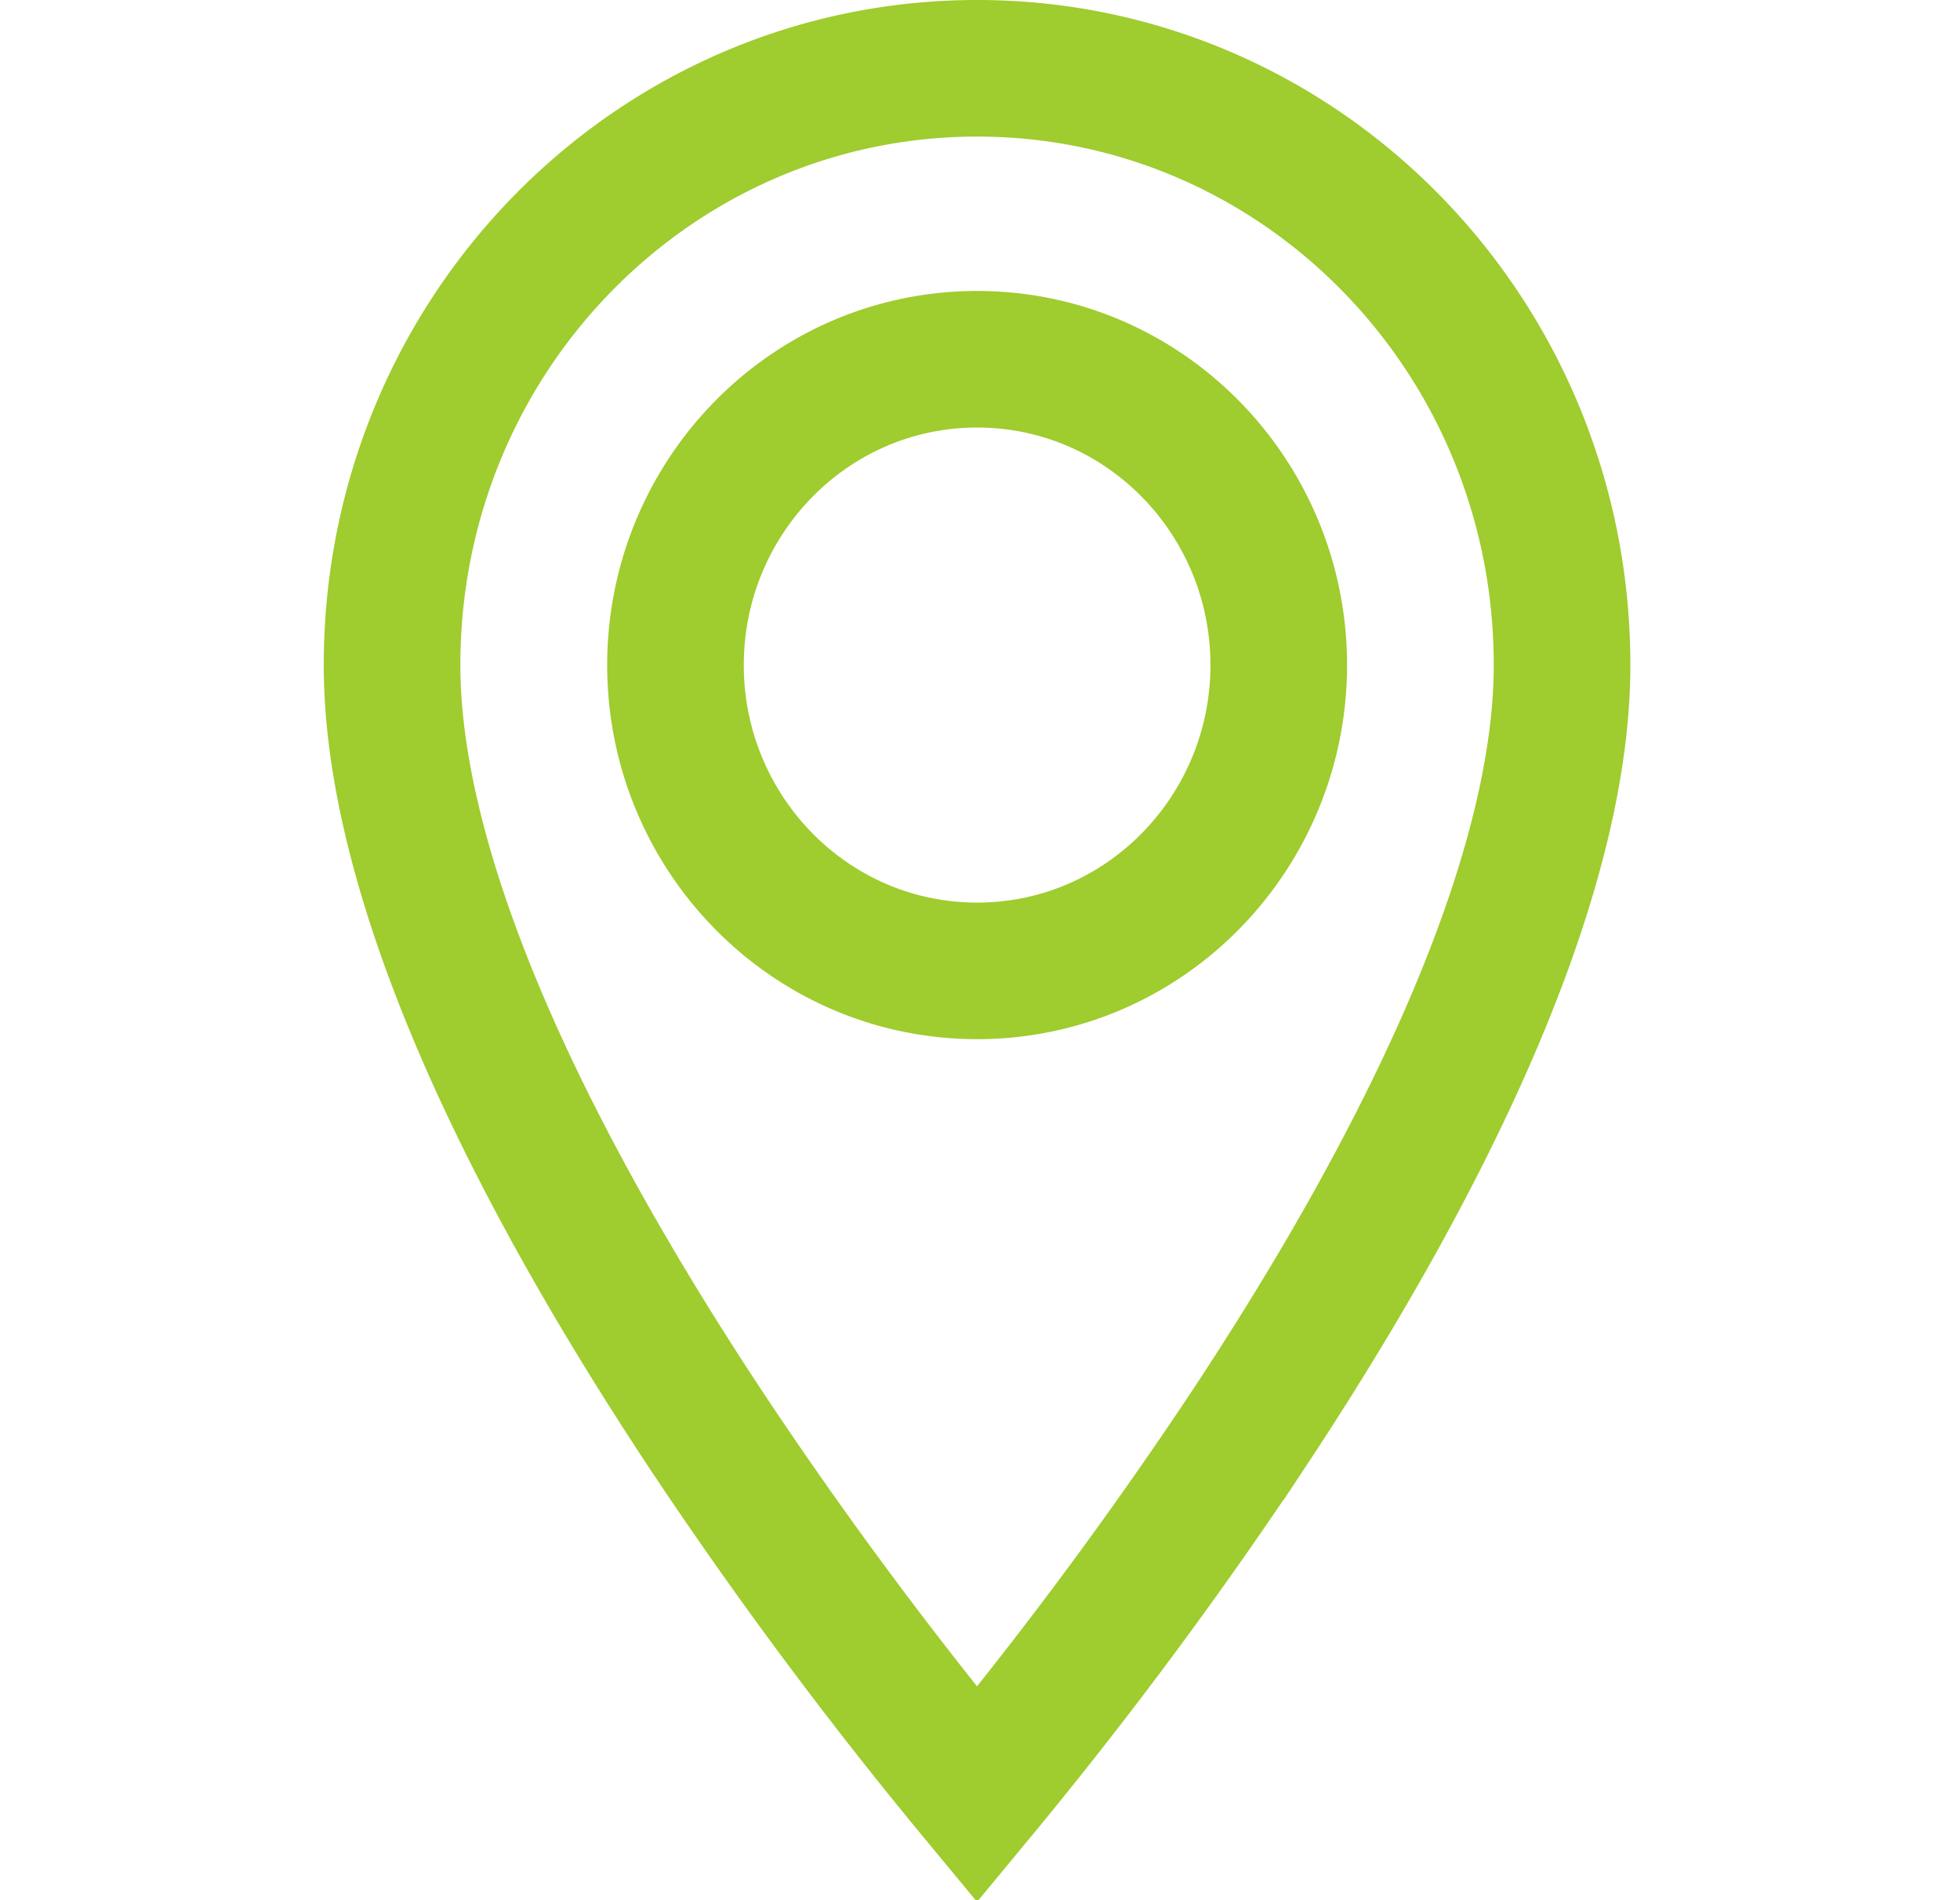 <svg width="33" height="32" fill="none" xmlns="http://www.w3.org/2000/svg"><path d="M16.45 30.224a73.178 73.178 0 01-4.541-6.109c-1.353-2.043-2.691-4.321-3.687-6.584-1.002-2.278-1.621-4.46-1.621-6.331 0-5.576 4.423-10.05 9.85-10.05S26.3 5.623 26.3 11.2c0 1.872-.62 4.053-1.622 6.33-.996 2.264-2.333 4.542-3.687 6.585a73.21 73.21 0 01-4.541 6.109zM11.373 11.2c0 2.824 2.255 5.15 5.079 5.15 2.823 0 5.078-2.327 5.078-5.15 0-2.823-2.255-5.15-5.078-5.15-2.824 0-5.079 2.327-5.079 5.15z" stroke="#9FCC2E" stroke-width="2.3"/></svg>